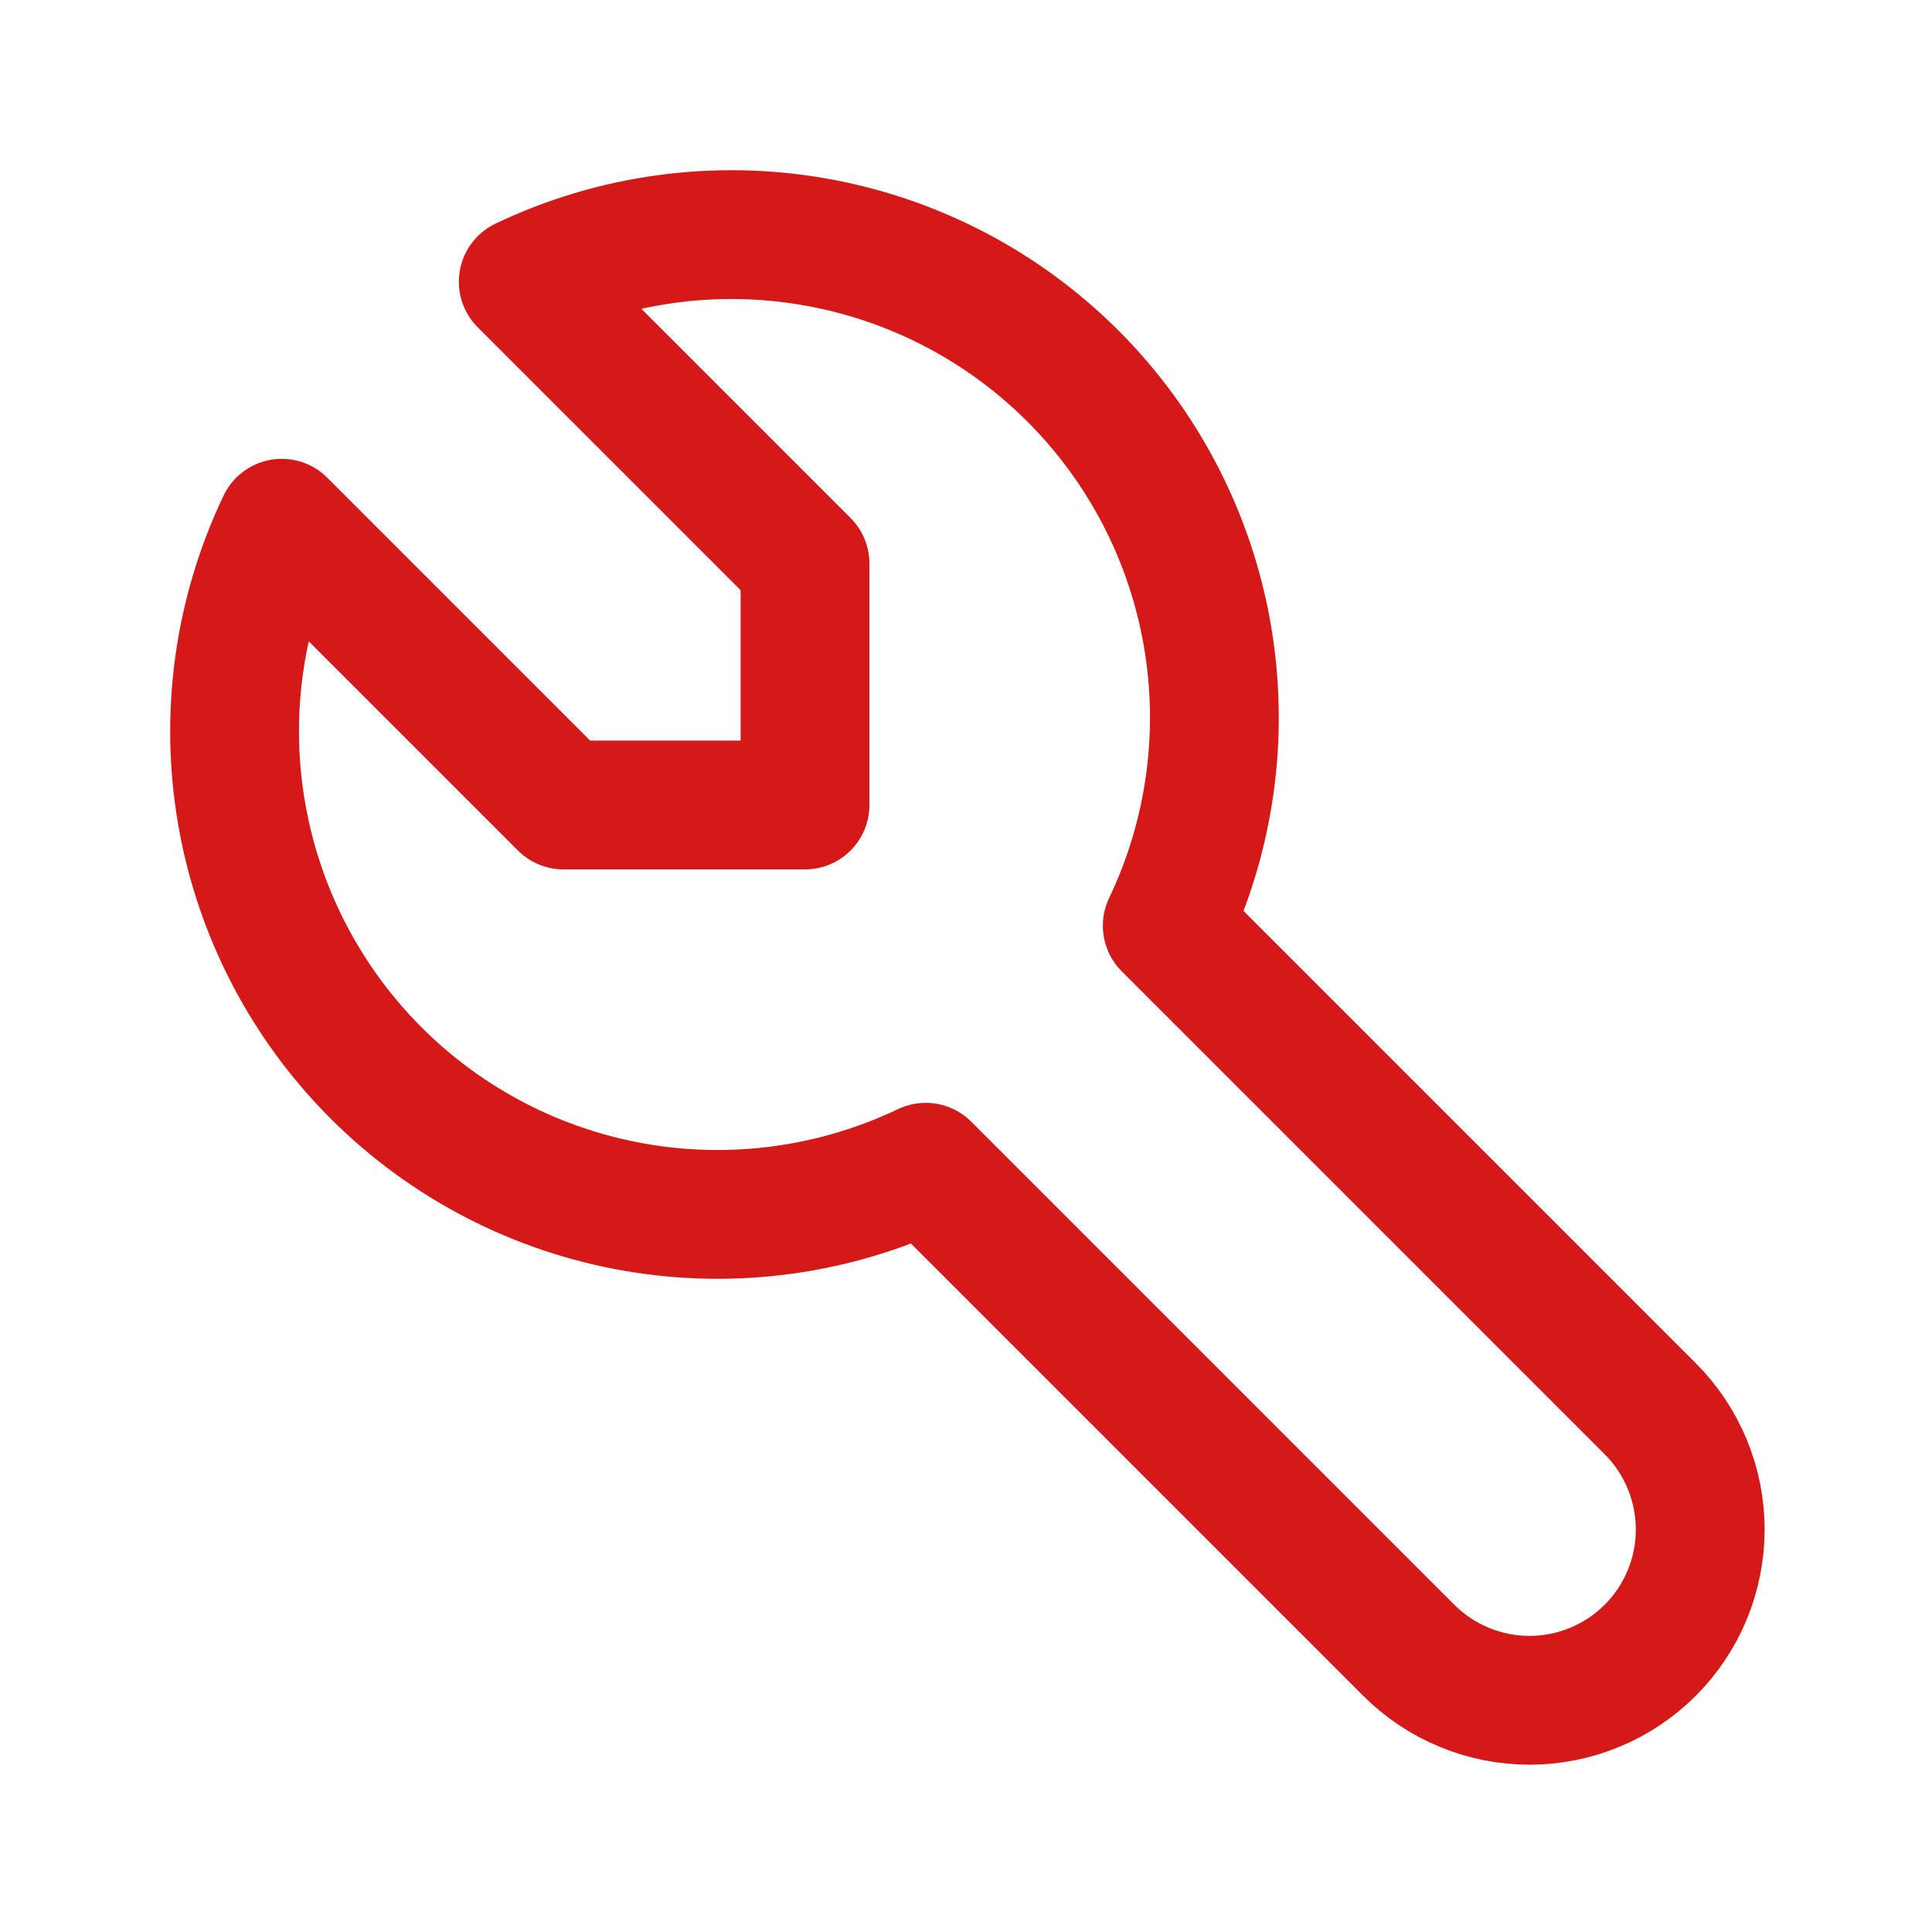 <svg width="30" height="30" viewBox="0 0 30 30" fill="none" xmlns="http://www.w3.org/2000/svg">
<g clip-path="url(#clip0_105_438)">
<path d="M8.75 12.5H12.5V8.75L8.125 4.375C9.524 3.707 11.097 3.489 12.625 3.751C14.154 4.013 15.564 4.743 16.66 5.839C17.757 6.936 18.487 8.346 18.749 9.874C19.011 11.403 18.793 12.976 18.125 14.375L25.625 21.875C26.122 22.372 26.401 23.047 26.401 23.75C26.401 24.453 26.122 25.128 25.625 25.625C25.128 26.122 24.453 26.402 23.75 26.402C23.047 26.402 22.372 26.122 21.875 25.625L14.375 18.125C12.975 18.793 11.403 19.012 9.874 18.749C8.346 18.487 6.936 17.757 5.839 16.66C4.743 15.564 4.013 14.154 3.751 12.626C3.488 11.097 3.706 9.525 4.375 8.125L8.75 12.5Z" stroke="#D51818" stroke-width="2" stroke-linecap="round" stroke-linejoin="round"/>
</g>
<defs>
<clipPath id="clip0_105_438">
<rect width="30" height="30" fill="white"/>
</clipPath>
</defs>
</svg>
